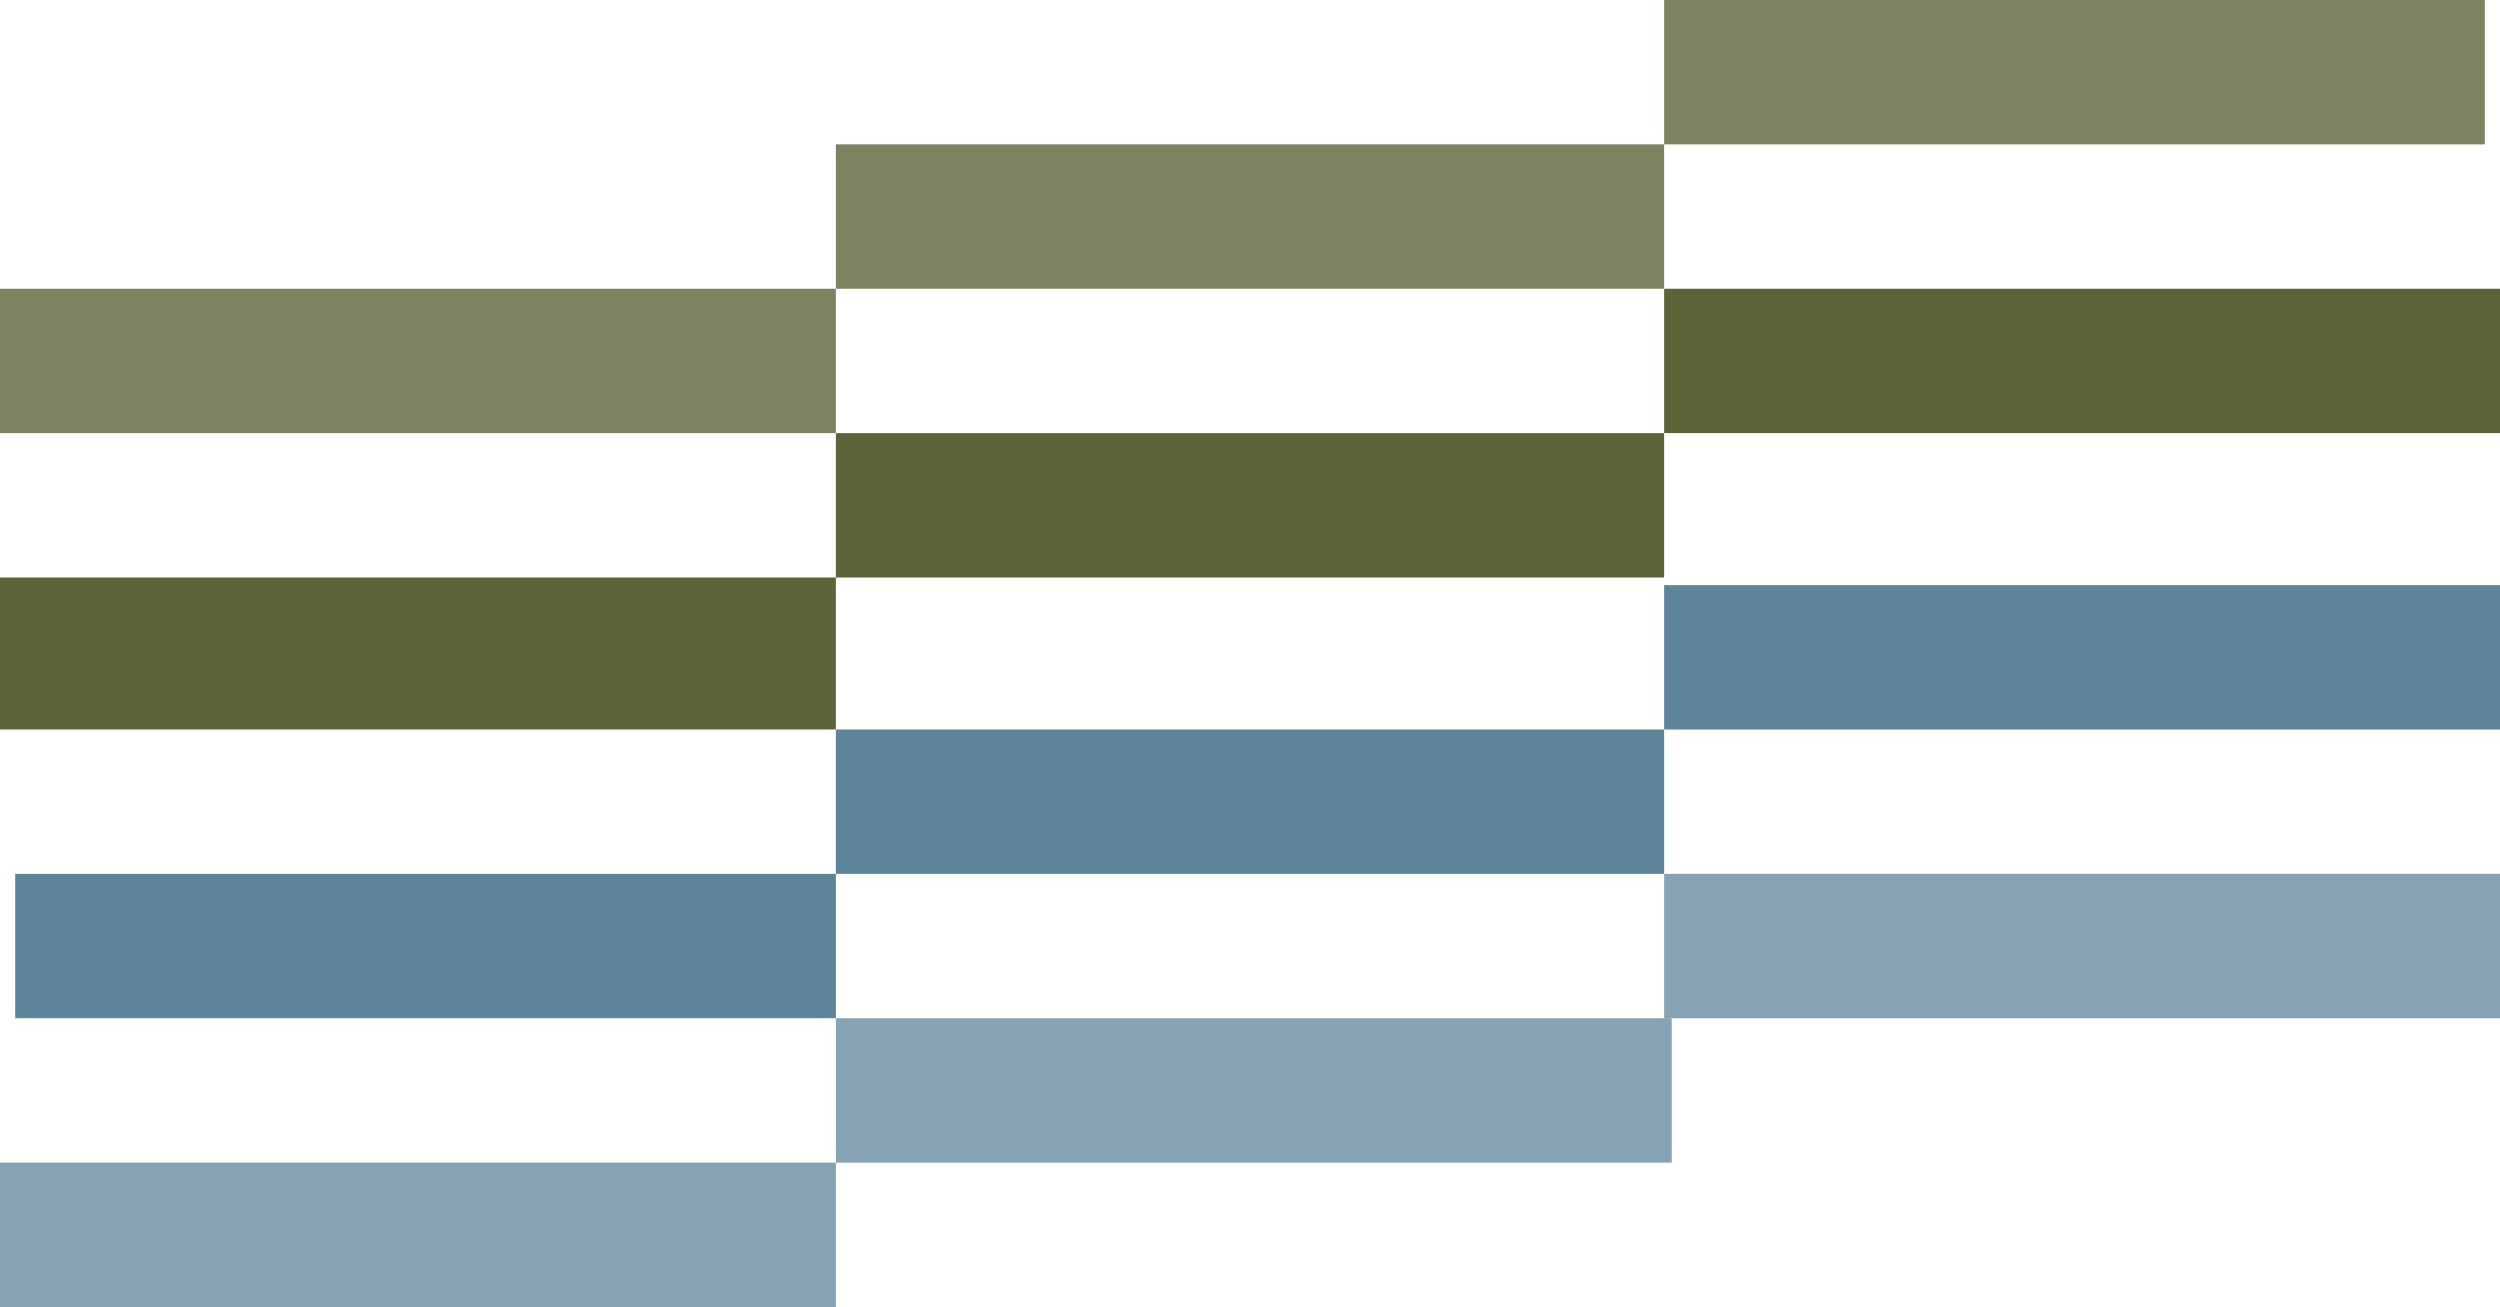 <svg width="329" height="172" viewBox="0 0 329 172" fill="none" xmlns="http://www.w3.org/2000/svg">
<rect x="110" y="96" width="109" height="19" fill="#5D8499"/>
<rect x="110" y="19" width="109" height="19" fill="#7D8361"/>
<rect x="2" y="115" width="108" height="19" fill="#5D8499"/>
<rect x="219" width="108" height="19" fill="#7D8361"/>
<rect x="110" y="134" width="110" height="19" fill="#85A3B2"/>
<rect x="329" y="57" width="110" height="19" transform="rotate(-180 329 57)" fill="#5D6439"/>
<rect x="329" y="134" width="110" height="19" transform="rotate(-180 329 134)" fill="#85A3B2"/>
<rect x="110" y="57" width="110" height="19" transform="rotate(-180 110 57)" fill="#7D8361"/>
<rect x="110" y="172" width="110" height="19" transform="rotate(-180 110 172)" fill="#85A3B2"/>
<rect y="76" width="110" height="20" fill="#5D6439"/>
<rect x="219" y="76" width="109" height="19" transform="rotate(-180 219 76)" fill="#5D6439"/>
<rect x="329" y="96.004" width="110" height="19" transform="rotate(-180 329 96.004)" fill="#5D8499"/>
</svg>
